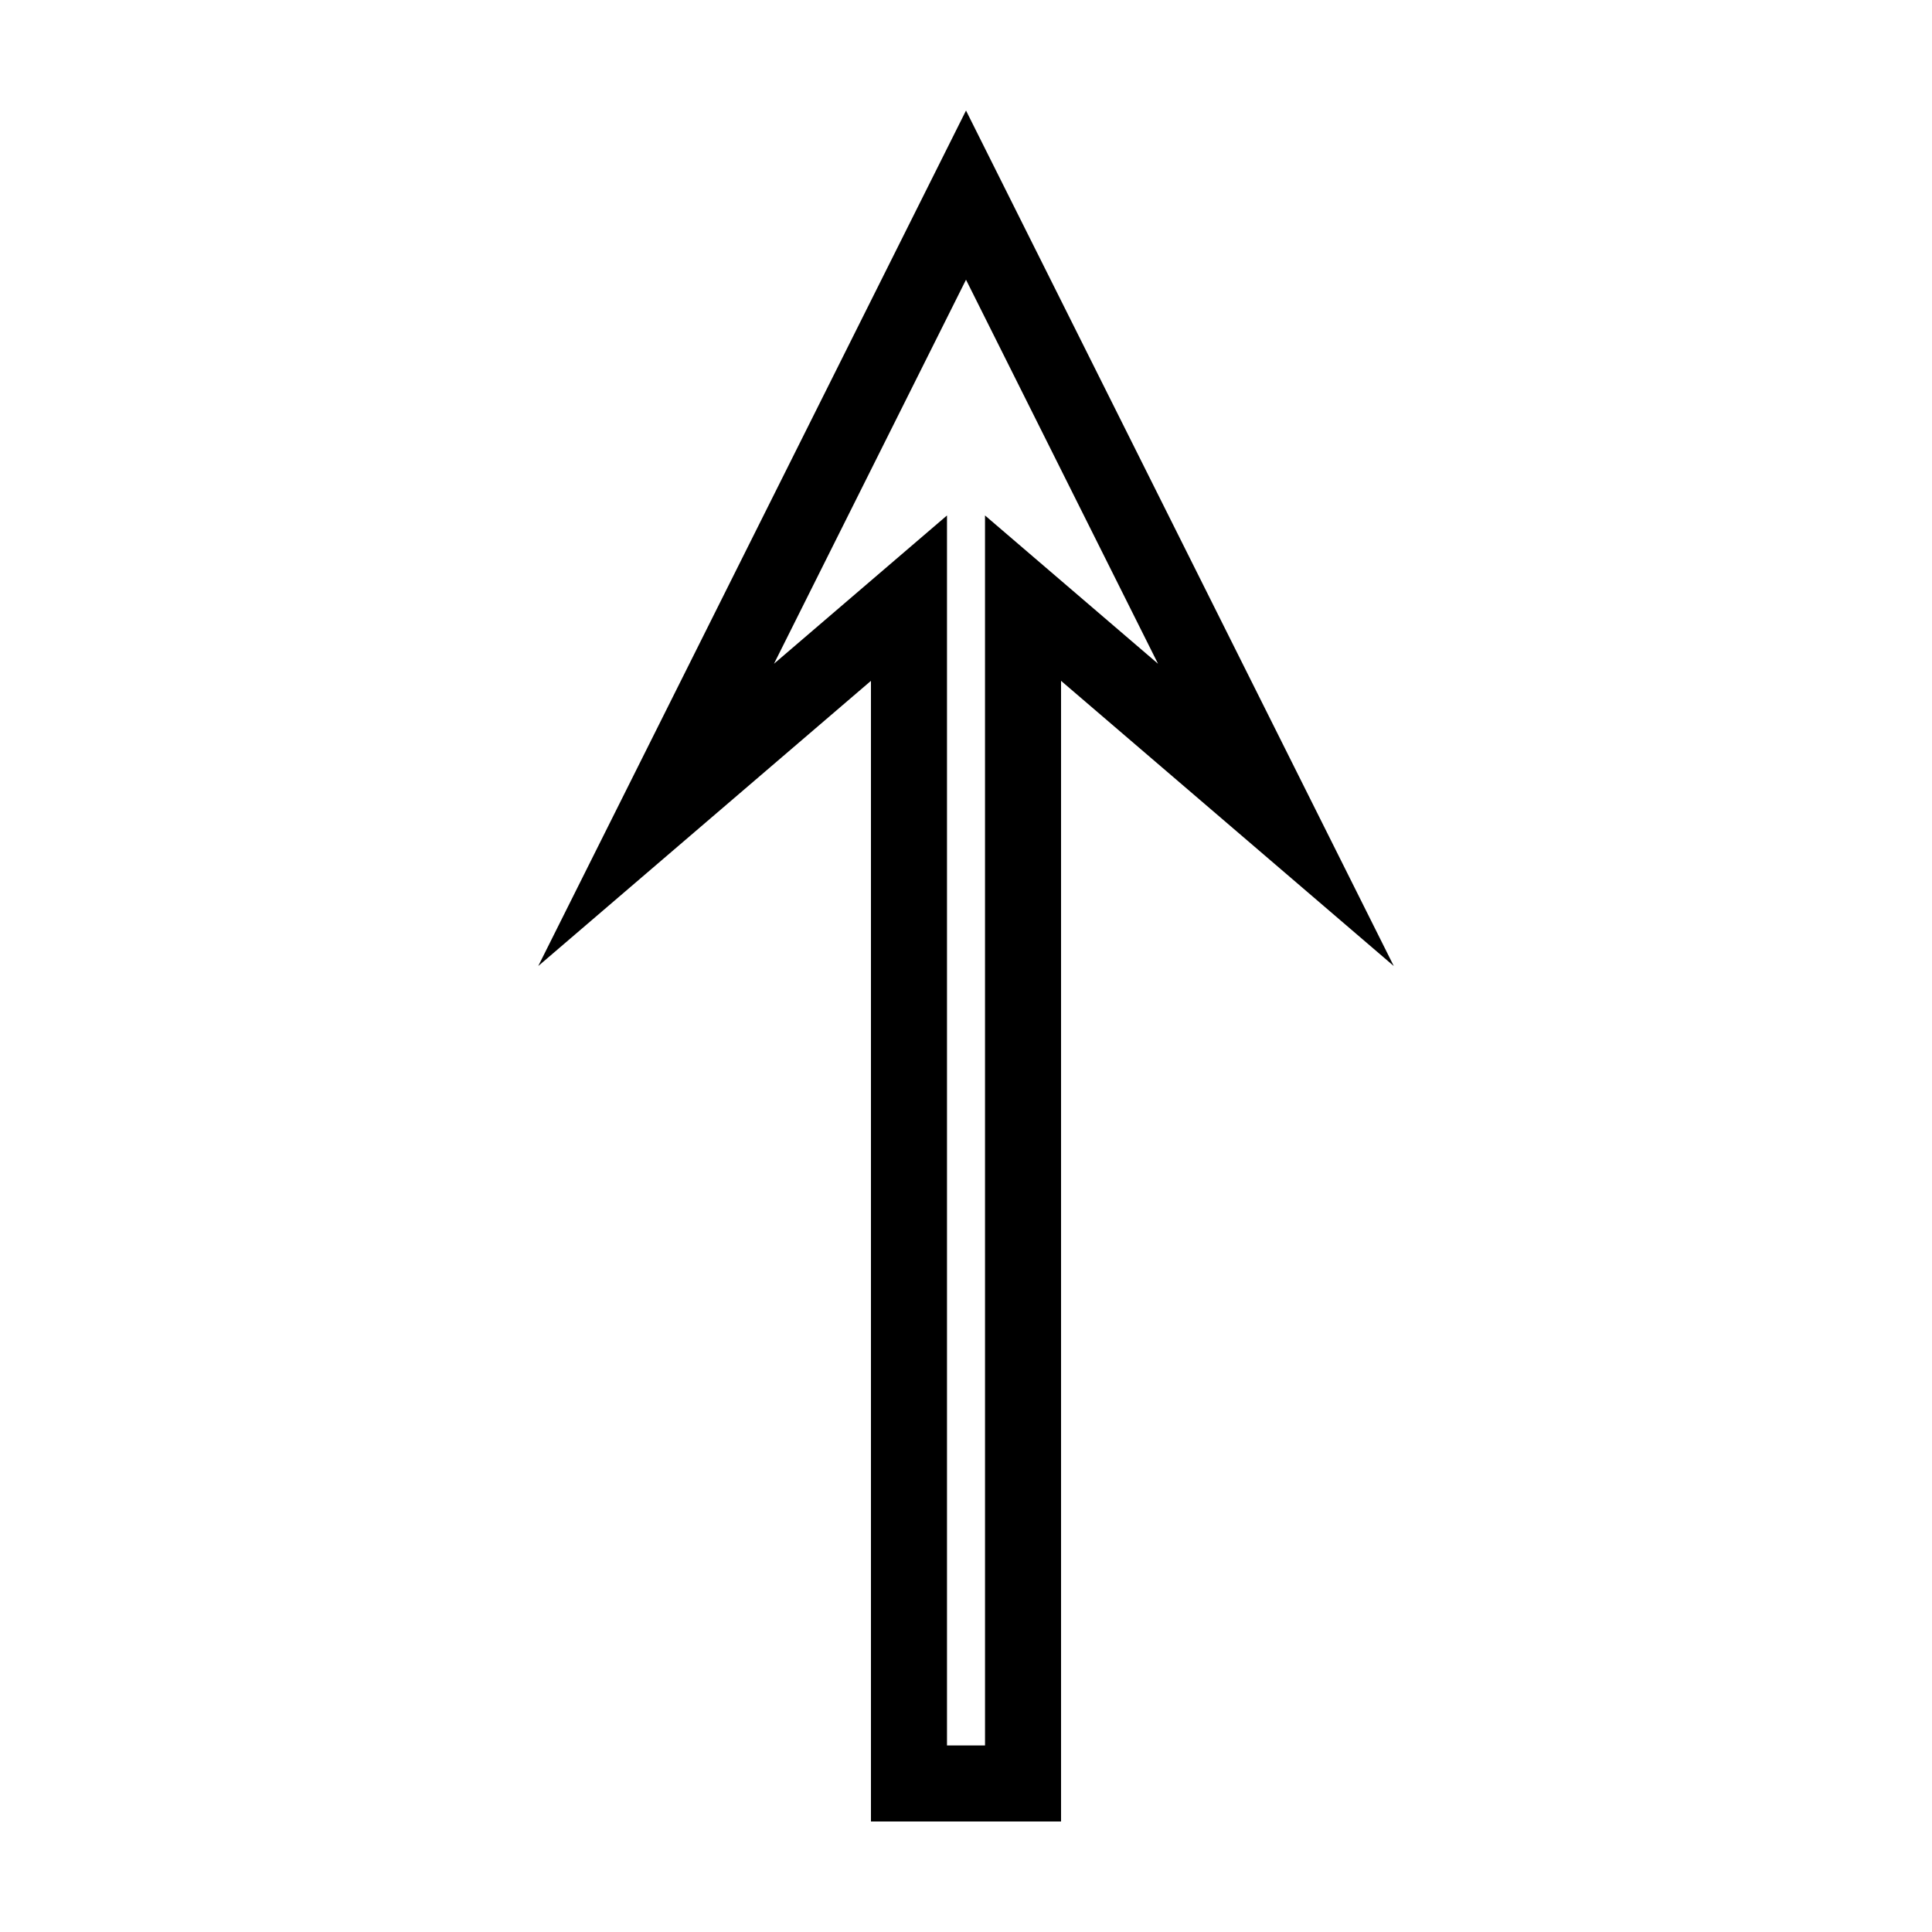 <?xml version="1.0" encoding="UTF-8"?>
<!-- The Best Svg Icon site in the world: iconSvg.co, Visit us! https://iconsvg.co -->
<svg fill="#000000" width="800px" height="800px" version="1.1" viewBox="144 144 512 512" xmlns="http://www.w3.org/2000/svg">
 <path d="m425.19 324.43v302.29h-50.379v-302.29l-88.168 75.574 113.36-226.71 113.36 226.71zm25.695-4.531-50.883-101.77-50.887 101.77 45.848-39.297v325.96h10.078l-0.004-325.96z"/>
</svg>